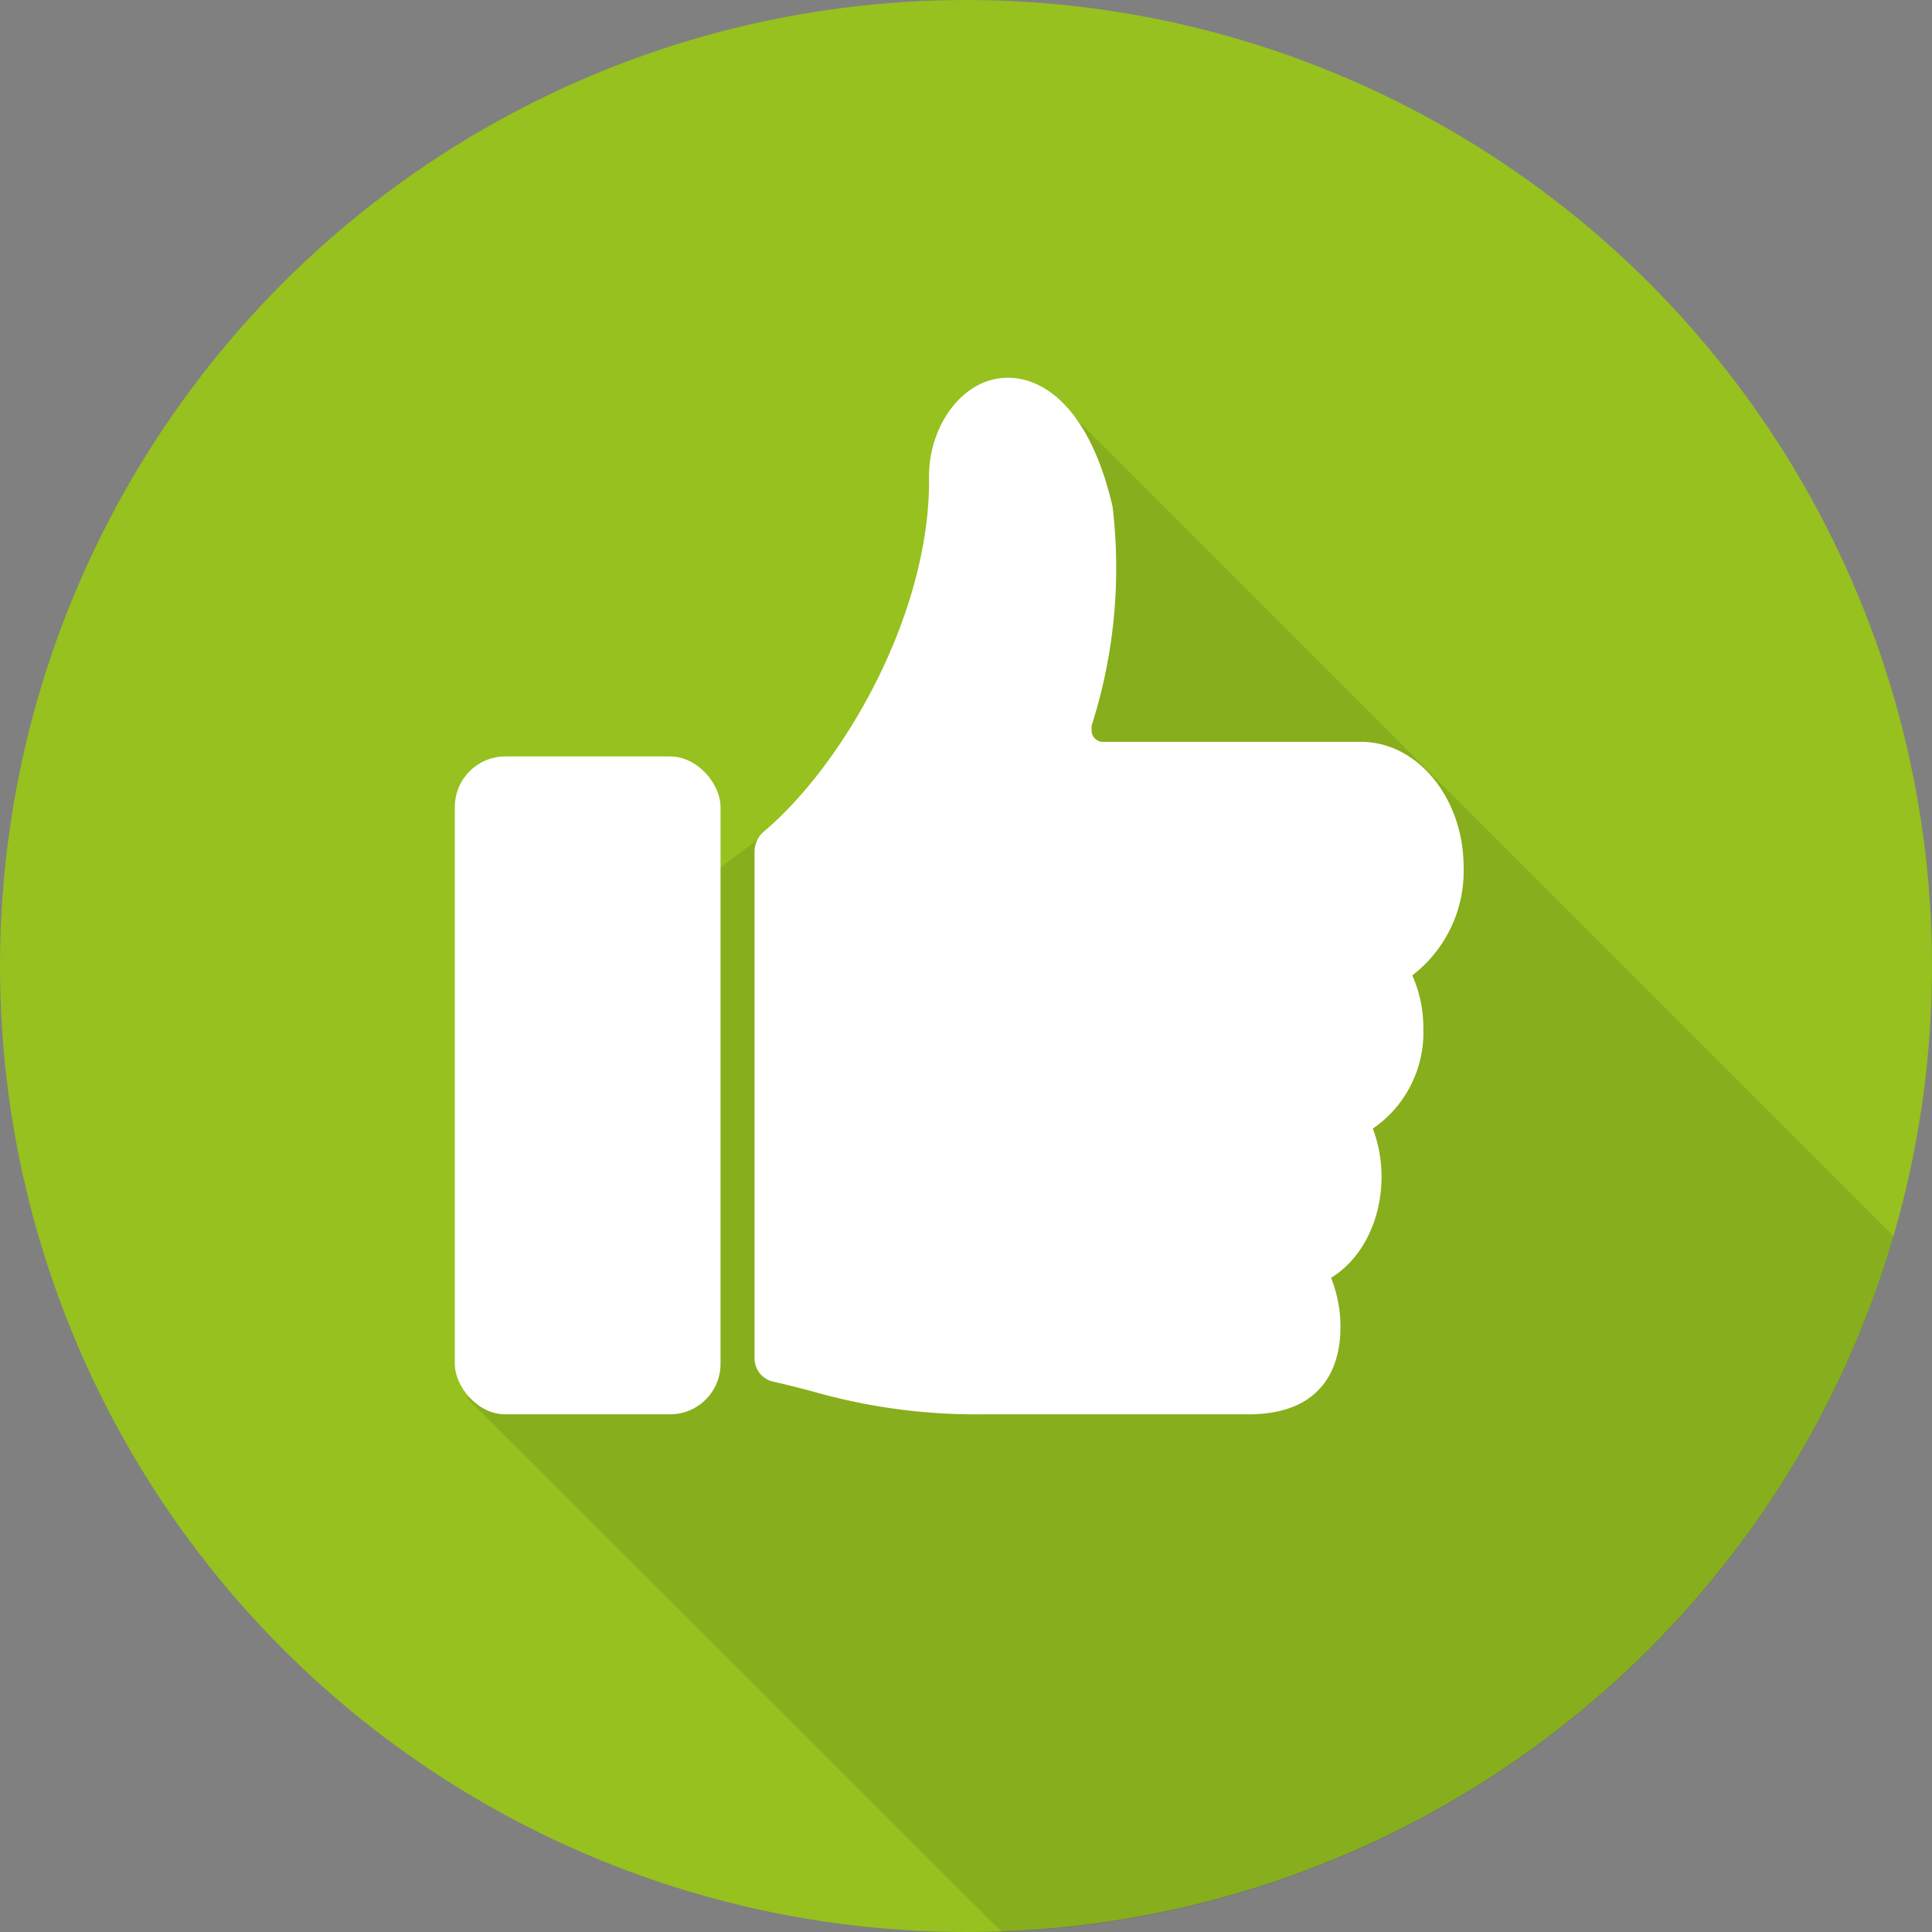 <svg xmlns="http://www.w3.org/2000/svg" viewBox="0 0 92.56 92.56"><rect x="0" y="0" width="92.56" height="92.56" fill="#808080" stroke="none"/><defs><style>.a{fill:#96c11f;}.b{opacity:0.1;}.c{fill:#fff;}</style></defs><circle class="a" cx="46.28" cy="46.28" r="46.28"/><path class="b" d="M90.72,59.23,51.49,20,44.16,35.68l-7.73,4.44-2.64,2L22.4,67,48,92.56A46.28,46.28,0,0,0,90.72,59.23Z"/><path class="c" d="M70.12,41.54c0-3.29-2.2-6-4.92-6H52.79a.55.55,0,0,1-.49-.6.57.57,0,0,1,0-.18,24.8,24.8,0,0,0,1-10.5c-1.16-5-3.61-6.44-5.52-6.12s-3.35,2.5-3.27,4.89c0,6.54-4.19,13.69-7.94,16.83a1.29,1.29,0,0,0-.42,1V65a1.15,1.15,0,0,0,.8,1.17c.7.16,1.34.32,1.94.48A28.45,28.45,0,0,0,47,67.76H59.8c3.85,0,4.42-2.62,4.42-4.17a6.32,6.32,0,0,0-.45-2.37c2.16-1.33,3-4.52,2-7.15a5.57,5.57,0,0,0,2.42-4.78,6.11,6.11,0,0,0-.53-2.56A6.29,6.29,0,0,0,70.12,41.54Z"/><rect class="c" x="21.79" y="36.24" width="12.73" height="31.52" rx="2.42"/></svg>